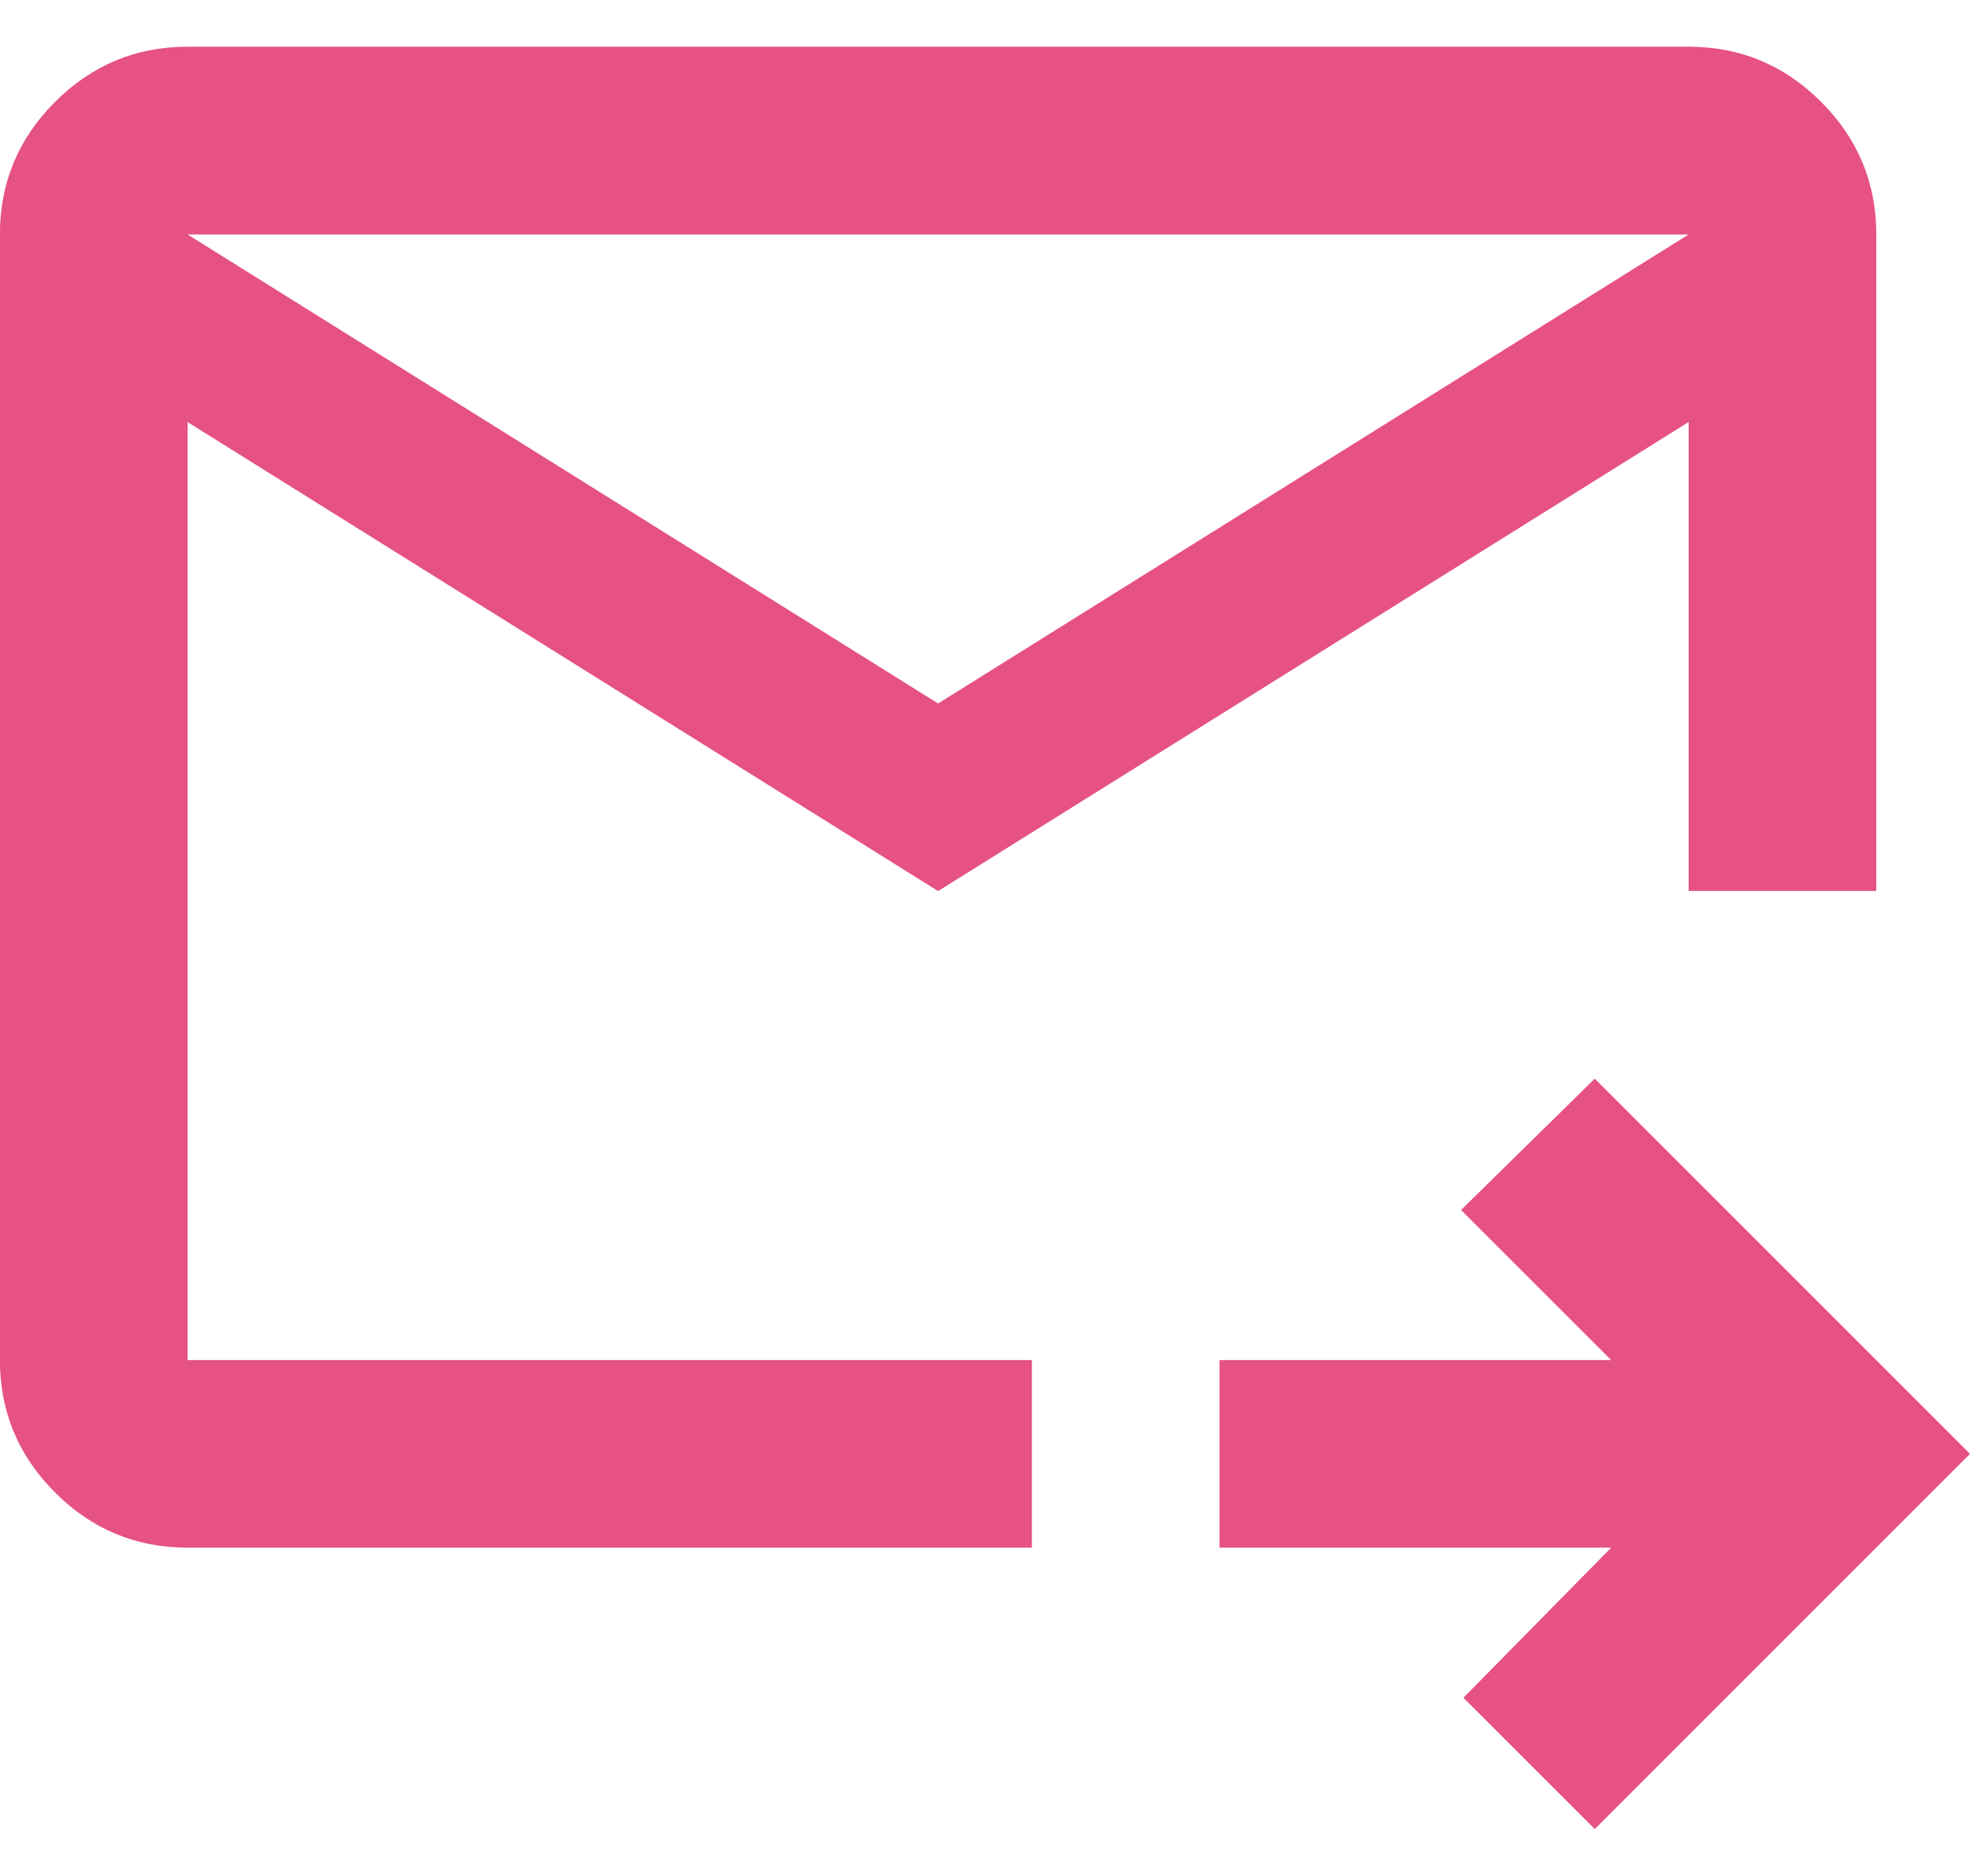 <svg fill="none" height="20" viewBox="0 0 21 20" width="21" xmlns="http://www.w3.org/2000/svg"><path d="m10 9.5-8-5v10h9v2h-9c-.55 0-1.021-.196-1.413-.588s-.588-.863-.588-1.413v-12c0-.55.196-1.021.588-1.413.392-.392.863-.588 1.413-.588h16c.55 0 1.021.196 1.413.588.392.392.588.863.588 1.413v7h-2v-5zm0-2 8-5h-16zm7 12-1.4-1.4 1.575-1.6h-4.175v-2h4.175l-1.6-1.6 1.425-1.4 4 4zm-15-15v11-6 .075-7.075z" fill="#e65186"/></svg>
